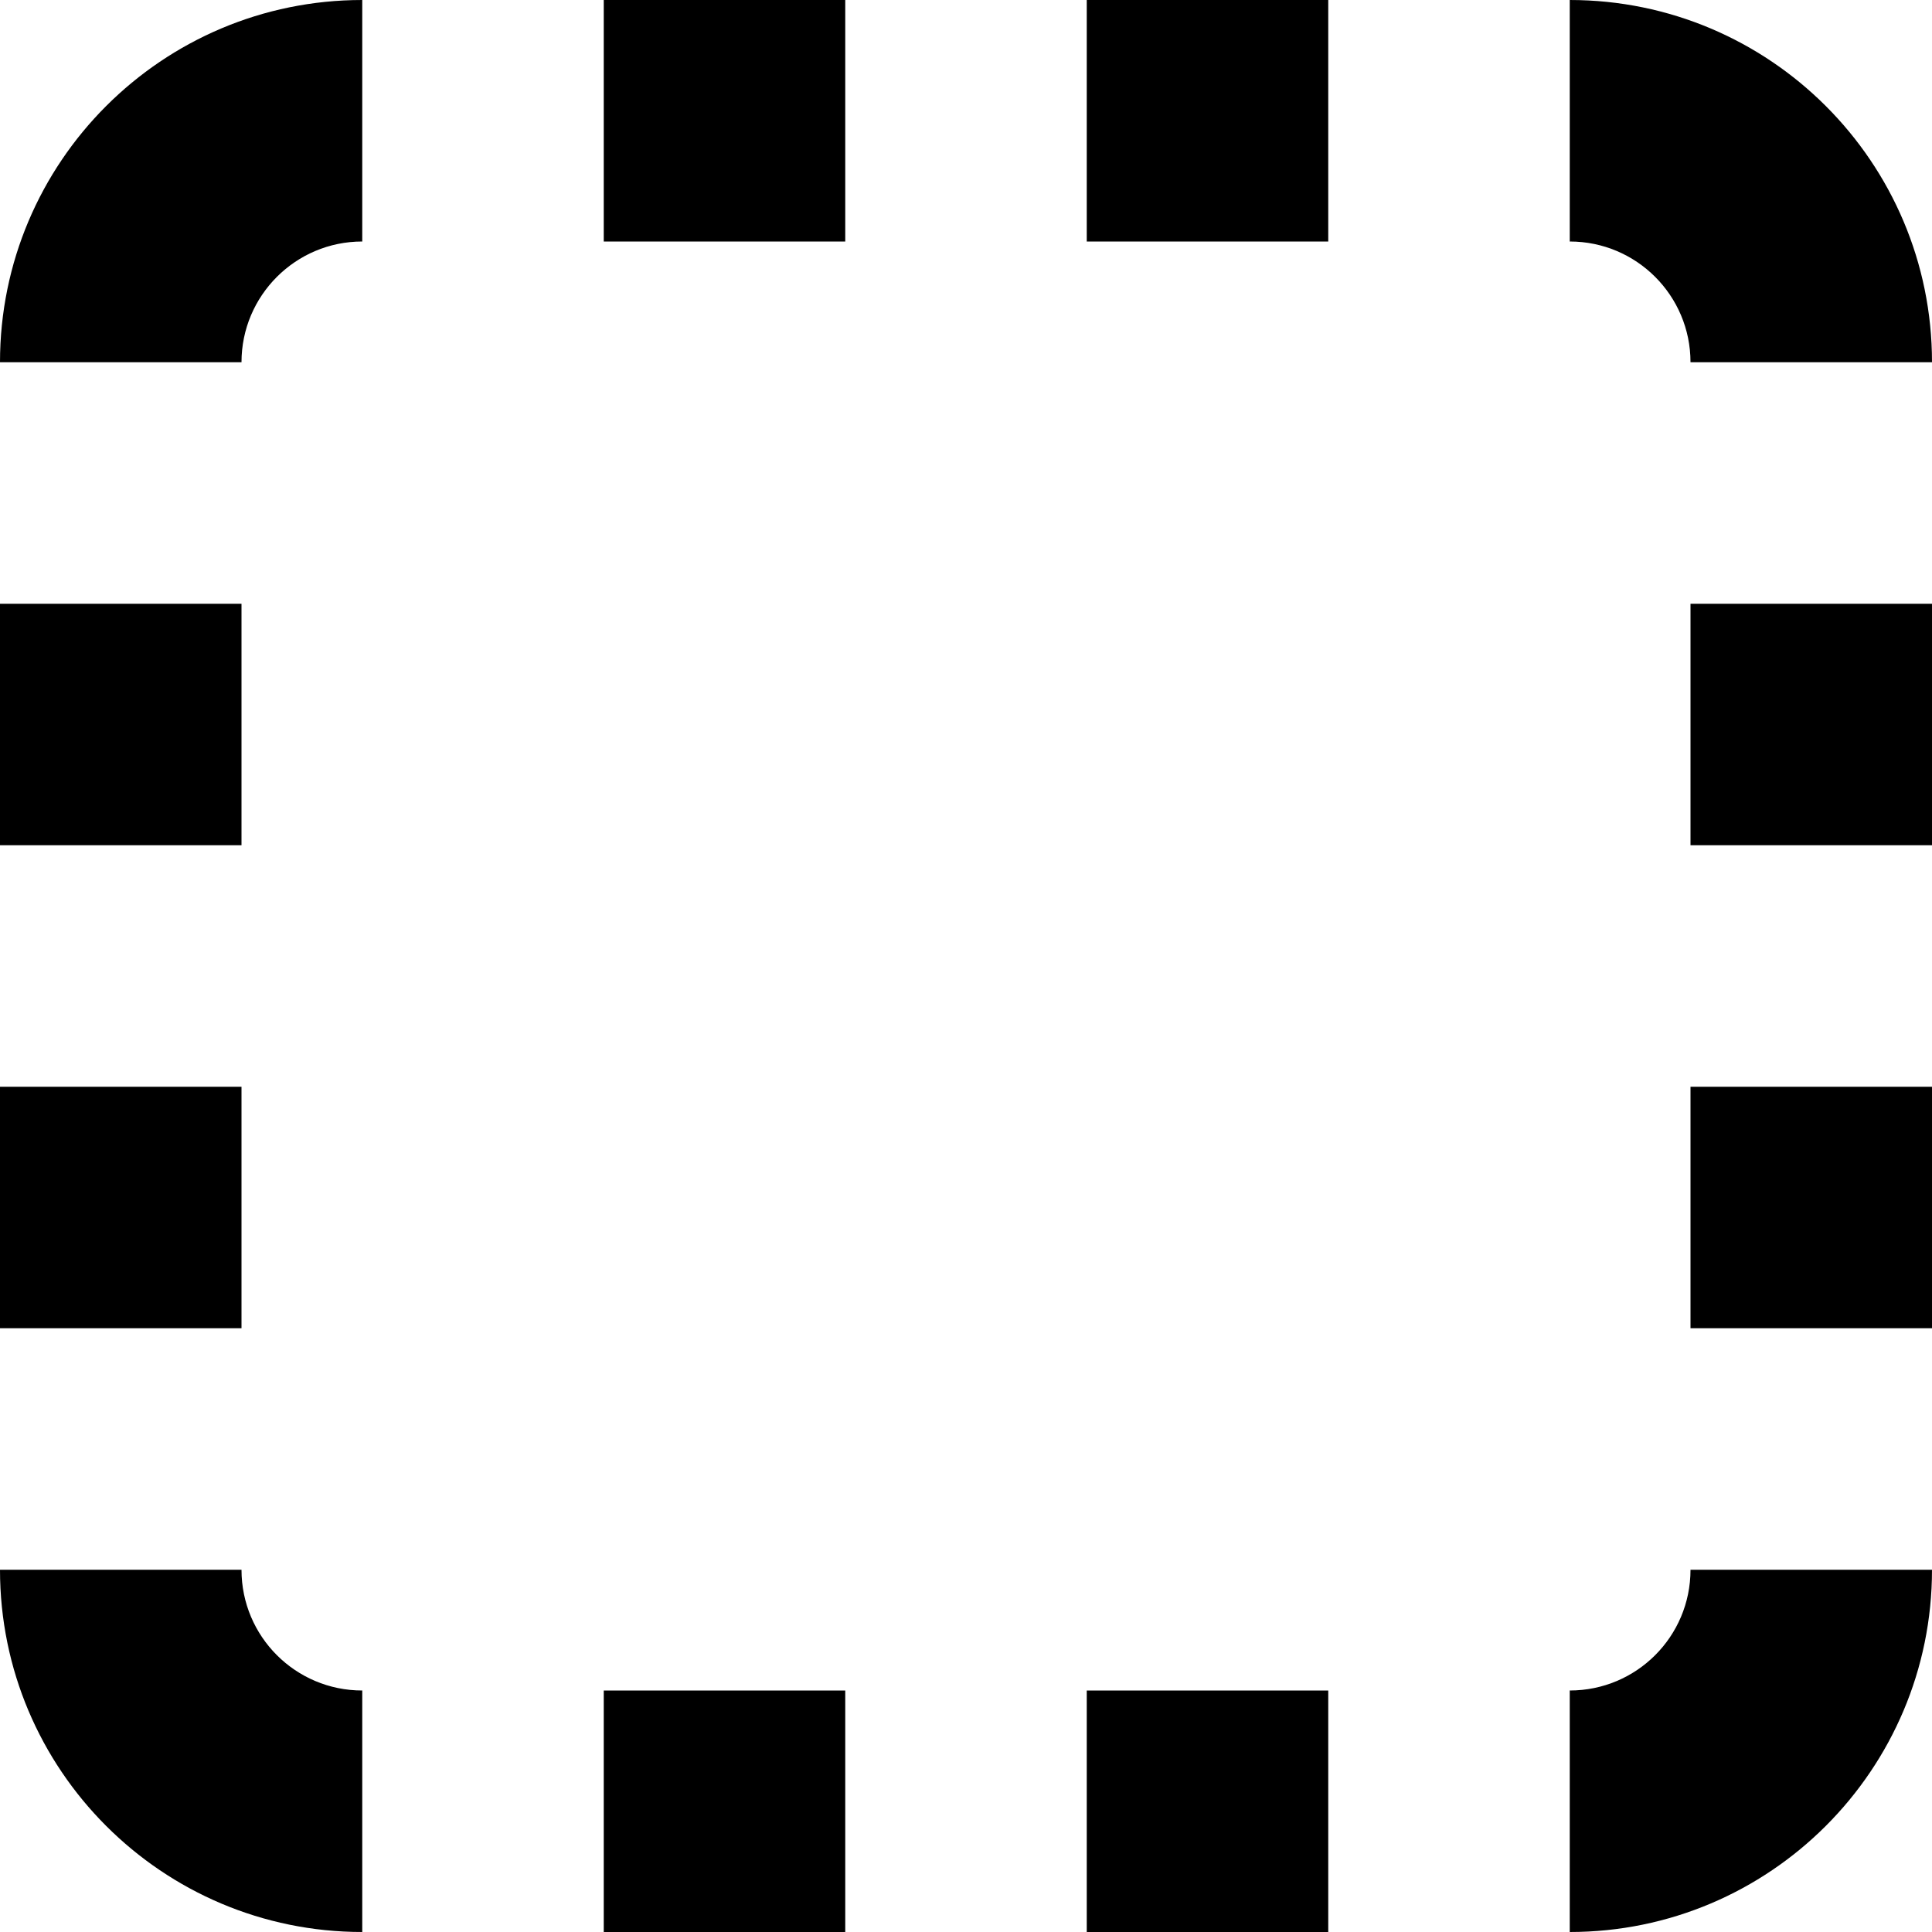 <?xml version="1.0" encoding="utf-8"?> <!-- Generator: IcoMoon.io --> <!DOCTYPE svg PUBLIC "-//W3C//DTD SVG 1.1//EN" "http://www.w3.org/Graphics/SVG/1.1/DTD/svg11.dtd"> <svg version="1.1" id="Layer_1" xmlns="http://www.w3.org/2000/svg" xmlns:xlink="http://www.w3.org/1999/xlink" x="0px" y="0px" width="48px" height="48px" viewBox="0 0 48 48" enable-background="new 0 0 16 16" xml:space="preserve" fill="#000000"> <path d="M 6.00,15.00 L 6.00,21.00 L 0.00,21.00 L 0.00,15.00 L 6.00,15.00 Z M 6.00,27.00 L 6.00,33.00 L 0.00,33.00 L 0.00,27.00 L 6.00,27.00 Z M 6.00,39.00 C 6.00,40.659 7.344,42.00 9.00,42.00 L 9.00,48.00 C 4.029,48.00 0.00,43.968 0.00,39.00 L 6.00,39.00 Z M 15.00,6.00 L 15.00,0.00 L 21.00,0.00 L 21.00,6.00 L 15.00,6.00 Z M 42.00,9.00 C 42.00,7.344 40.659,6.00 39.00,6.00 L 39.00,0.00 C 43.968,0.00 48.00,4.029 48.00,9.00 L 42.00,9.00 Z M 0.00,9.00 C 0.00,4.029 4.029,0.00 9.00,0.00 L 9.00,6.00 C 7.344,6.00 6.00,7.344 6.00,9.00 L 0.00,9.00 Z M 42.00,33.00 L 42.00,27.00 L 48.00,27.00 L 48.00,33.00 L 42.00,33.00 Z M 42.00,21.00 L 42.00,15.00 L 48.00,15.00 L 48.00,21.00 L 42.00,21.00 Z M 39.00,42.00 C 40.659,42.00 42.00,40.659 42.00,39.00 L 48.00,39.00 C 48.00,43.968 43.968,48.00 39.00,48.00 L 39.00,42.00 Z M 27.00,6.00 L 27.00,0.00 L 33.00,0.00 L 33.00,6.00 L 27.00,6.00 Z M 15.00,48.00 L 15.00,42.00 L 21.00,42.00 L 21.00,48.00 L 15.00,48.00 Z M 27.00,48.00 L 27.00,42.00 L 33.00,42.00 L 33.00,48.00 L 27.00,48.00 Z" ></path></svg>